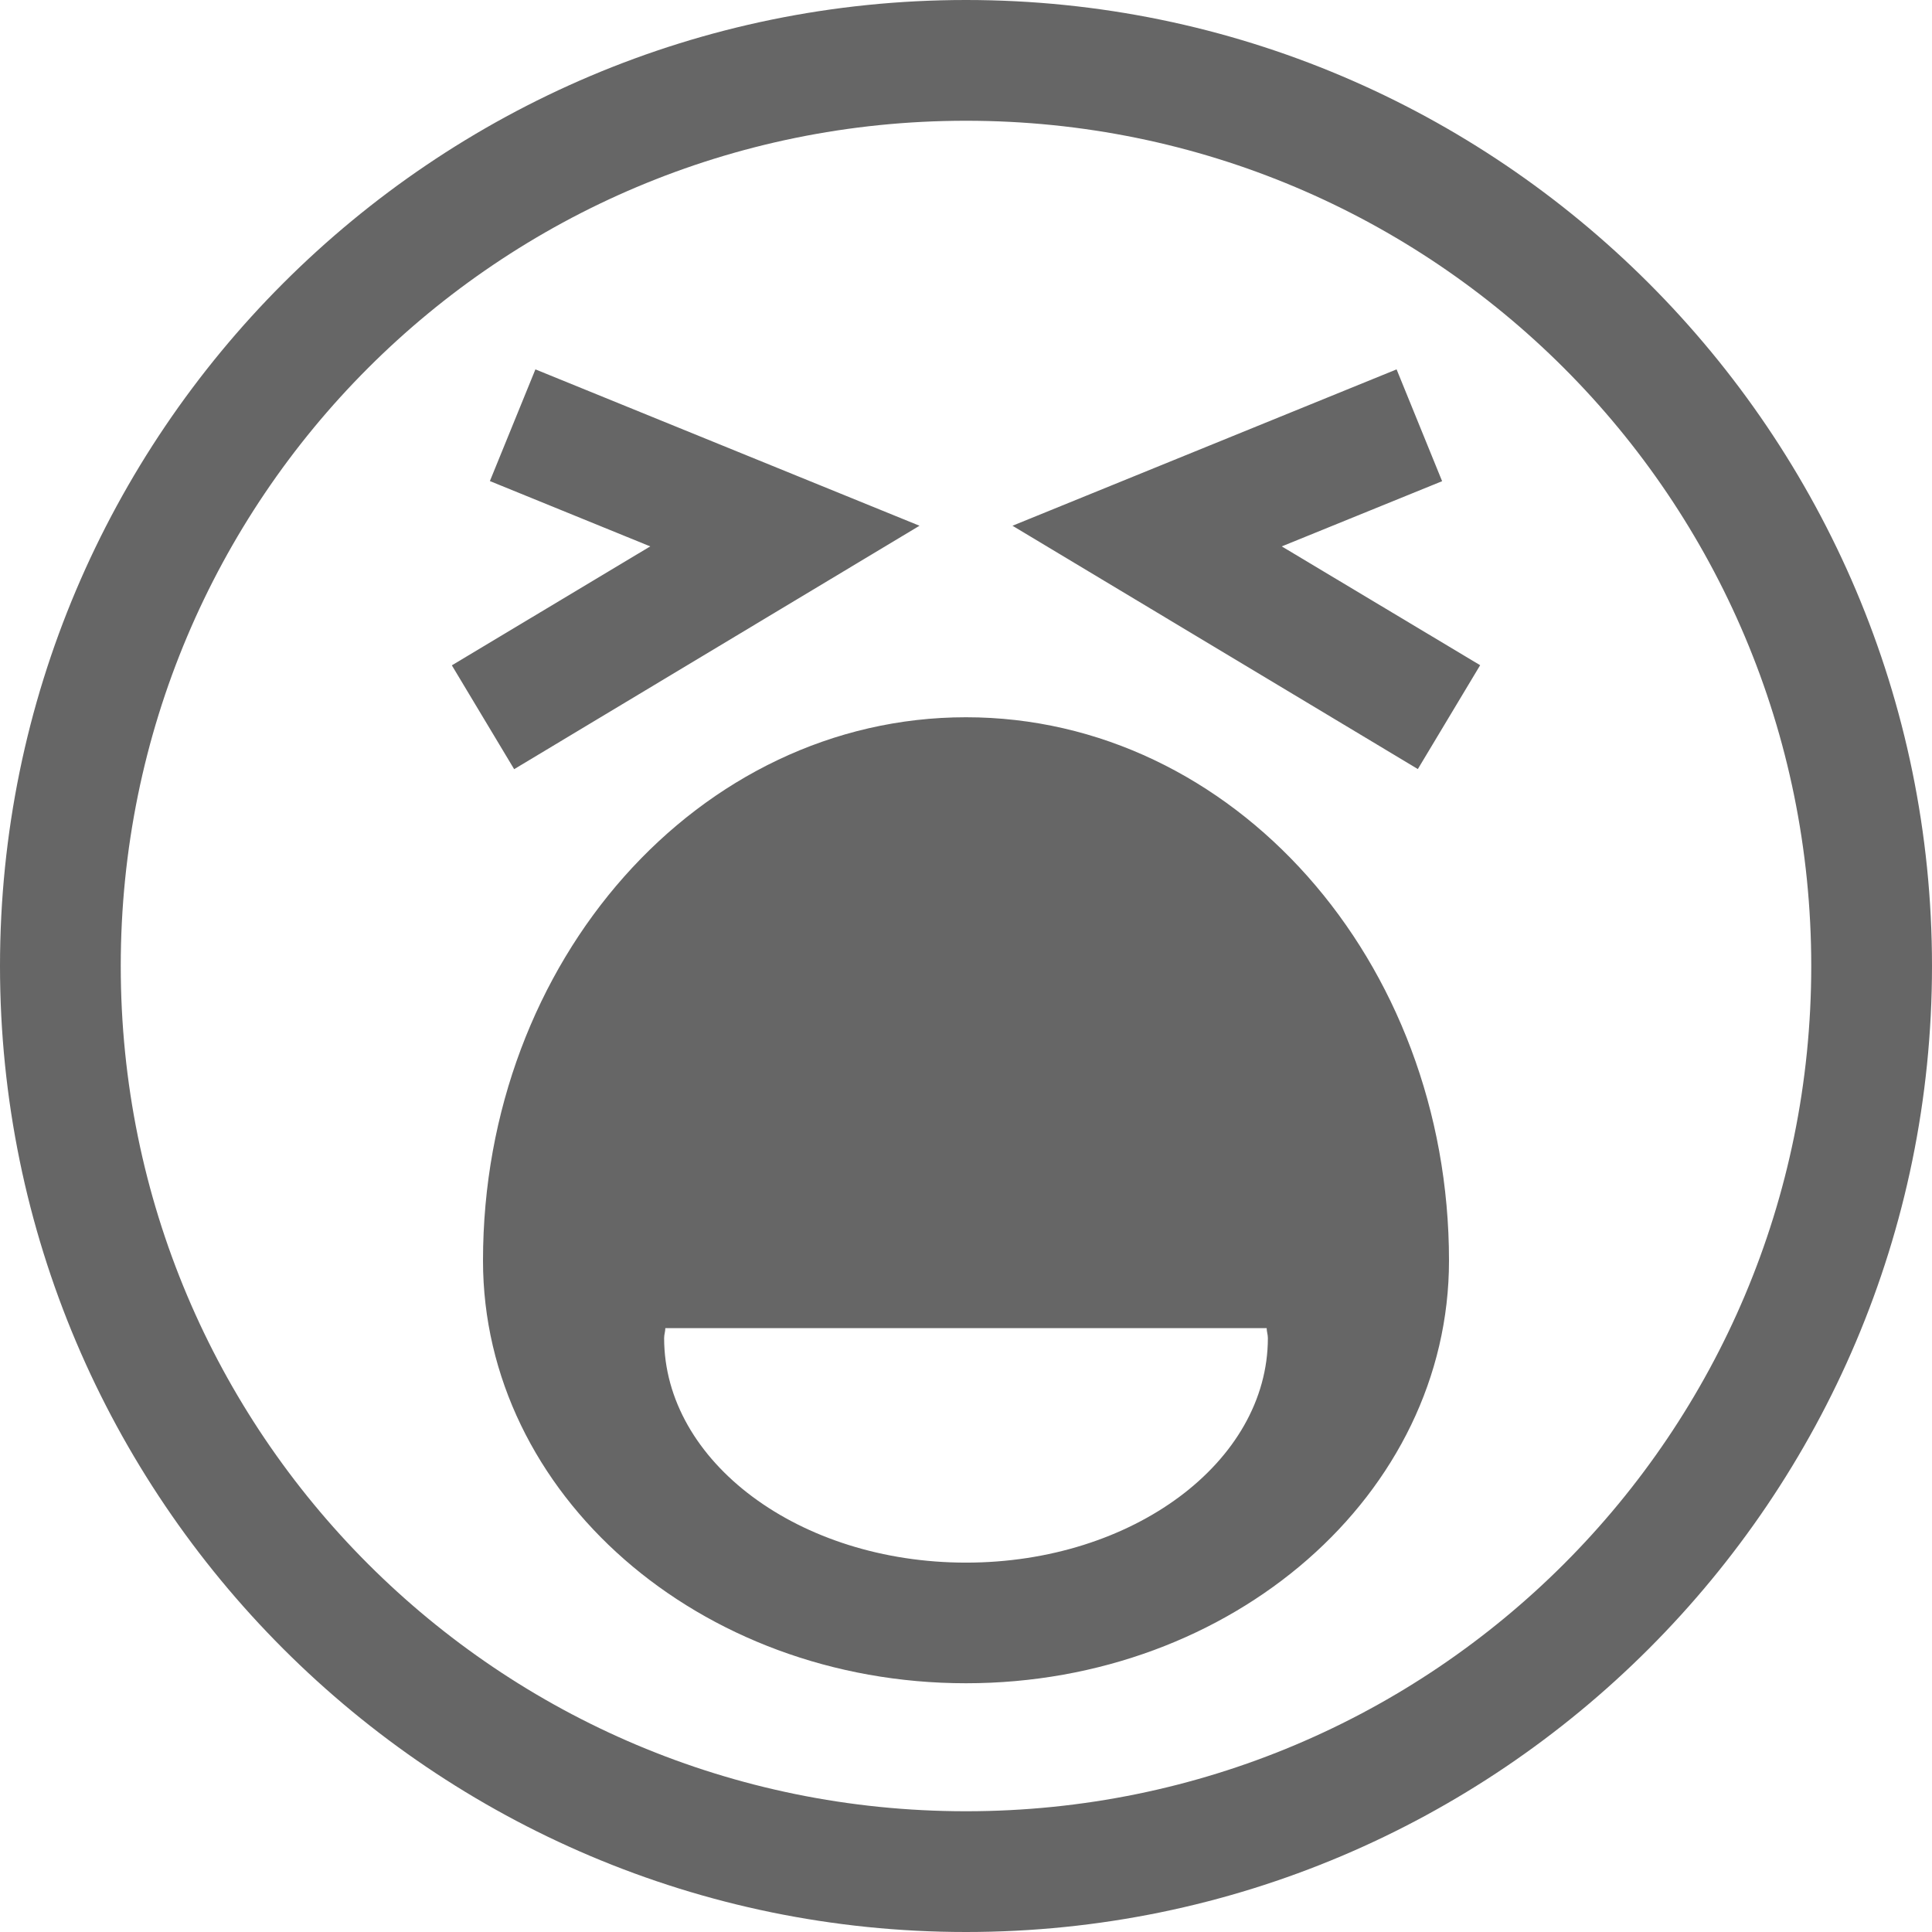 <svg width="16" height="16" xmlns="http://www.w3.org/2000/svg">
 <g transform="translate(-1068 -134)" color="#bebebe">
  <path d="M1076 134c-4.412 0-8 3.588-8 8s3.588 8 8 8 8-3.588 8-8-3.588-8-8-8zm0 1c3.872 0 7 3.128 7 7s-3.128 7-7 7-7-3.128-7-7 3.128-7 7-7zm-3.566 2.059l-.377.925 1.328.541-1.643.985.516.86 3.357-2.016zm7.132 0l-3.181 1.295 3.357 2.015.516-.86-1.643-.984 1.328-.54zM1076 139.94c-2.212 0-4 2.015-4 4.5 0 1.933 1.79 3.5 4 3.5s4-1.567 4-3.5c0-2.485-1.788-4.5-4-4.5zm-2.49 5.059h4.98c0 .028.01.053.01.082 0 1.026-1.12 1.86-2.5 1.86s-2.5-.834-2.5-1.86c0-.029.01-.055.01-.082z" fill="#666" overflow="visible"/>
 </g>
</svg>
